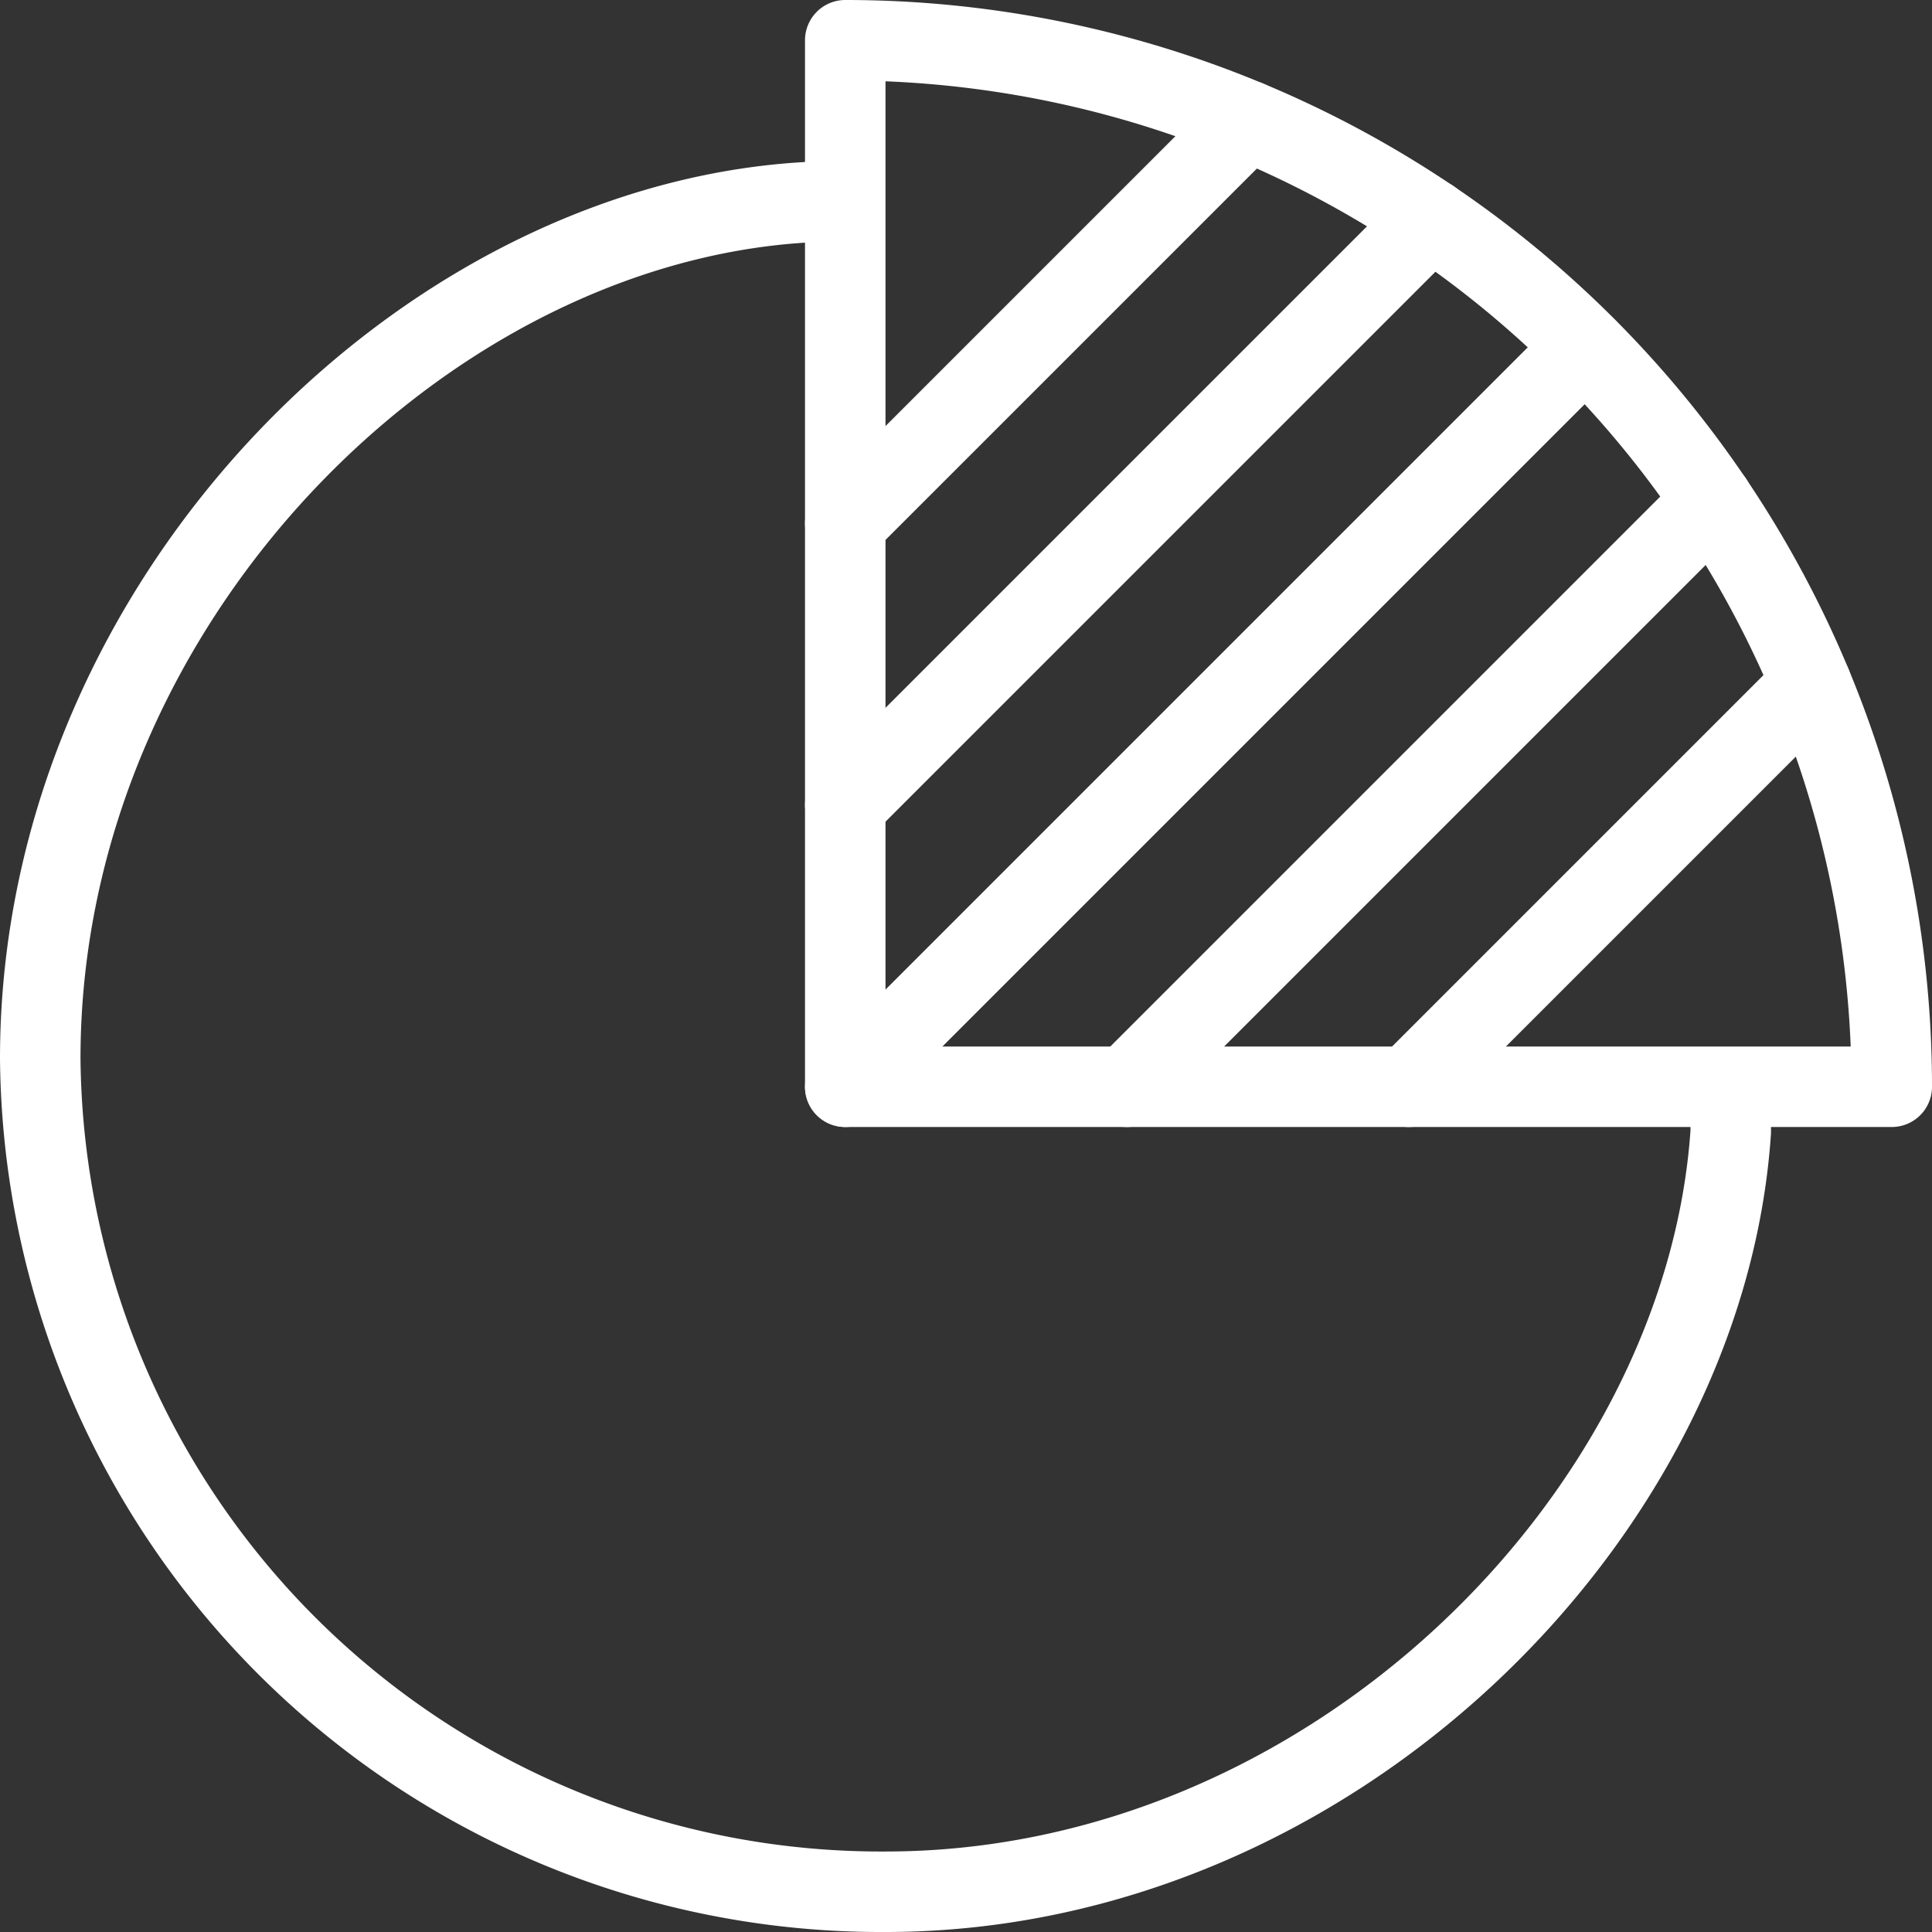 <svg xmlns="http://www.w3.org/2000/svg" viewBox="0 0 48 48"><rect x="0" y="0" width="48" height="48" fill="#333333" stroke="none"/><defs><style>.cls-1{fill:none;stroke:#fff;stroke-linecap:round;stroke-linejoin:round;stroke-width:2px;}</style></defs><g id="Layer_2" data-name="Layer 2"><g id="ICONS_48x48" data-name="ICONS 48x48"><path class="cls-1" d="M43,27.12c0,.34,0,.67,0,1C42.35,37.72,33,47,22,47A20.89,20.89,0,0,1,1,26.3C1,14.71,11,5,20.91,5"/><path class="cls-1" d="M47,27H21V1A26,26,0,0,1,47,27Z"/><line class="cls-1" x1="31" y1="3" x2="21" y2="13"/><line class="cls-1" x1="35.55" y1="5.45" x2="21" y2="20"/><line class="cls-1" x1="39.38" y1="8.62" x2="21" y2="27"/><line class="cls-1" x1="42.55" y1="12.45" x2="28" y2="27"/><line class="cls-1" x1="45" y1="17" x2="35" y2="27"/></g></g></svg>